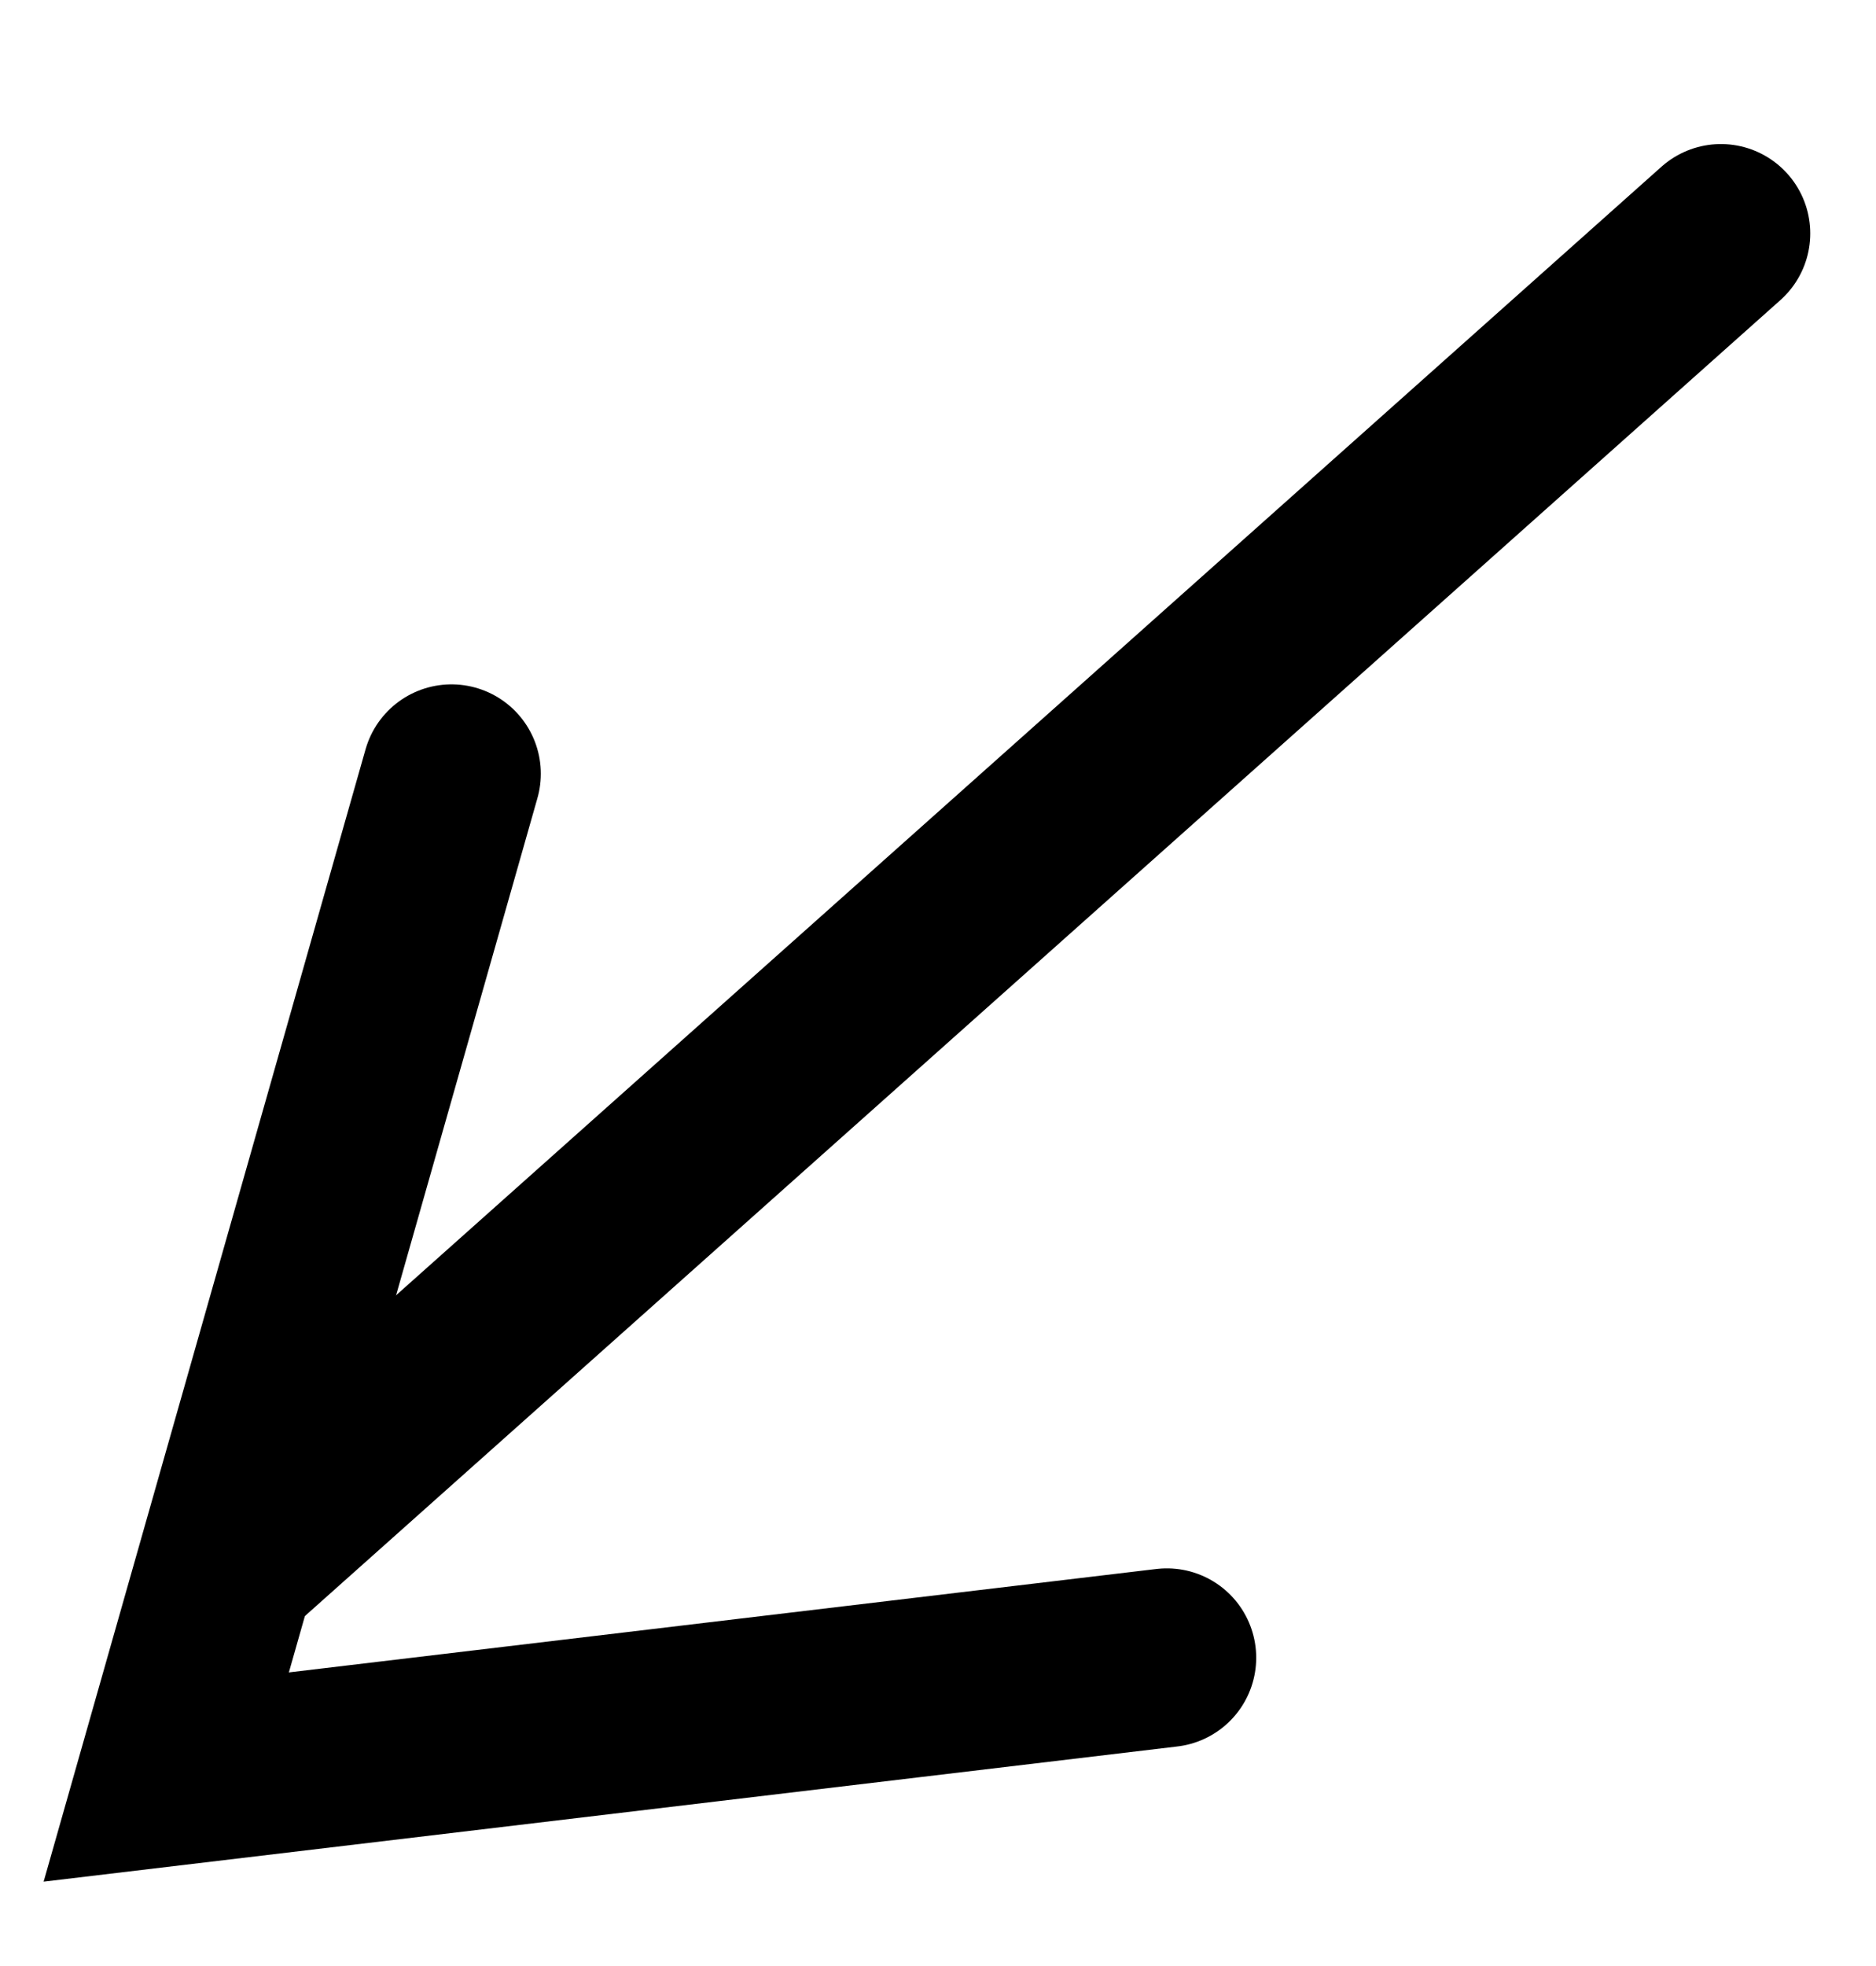 <svg width="21" height="22" viewBox="0 0 21 22" fill="none" xmlns="http://www.w3.org/2000/svg">
<path d="M19.264 2.612L2.62 17.451" stroke="black" stroke-width="2" stroke-linecap="round"/>
<path d="M5.054 8.658L1.861 19.885L13.062 18.55" stroke="black" stroke-width="2" stroke-linecap="round"/>
</svg>
